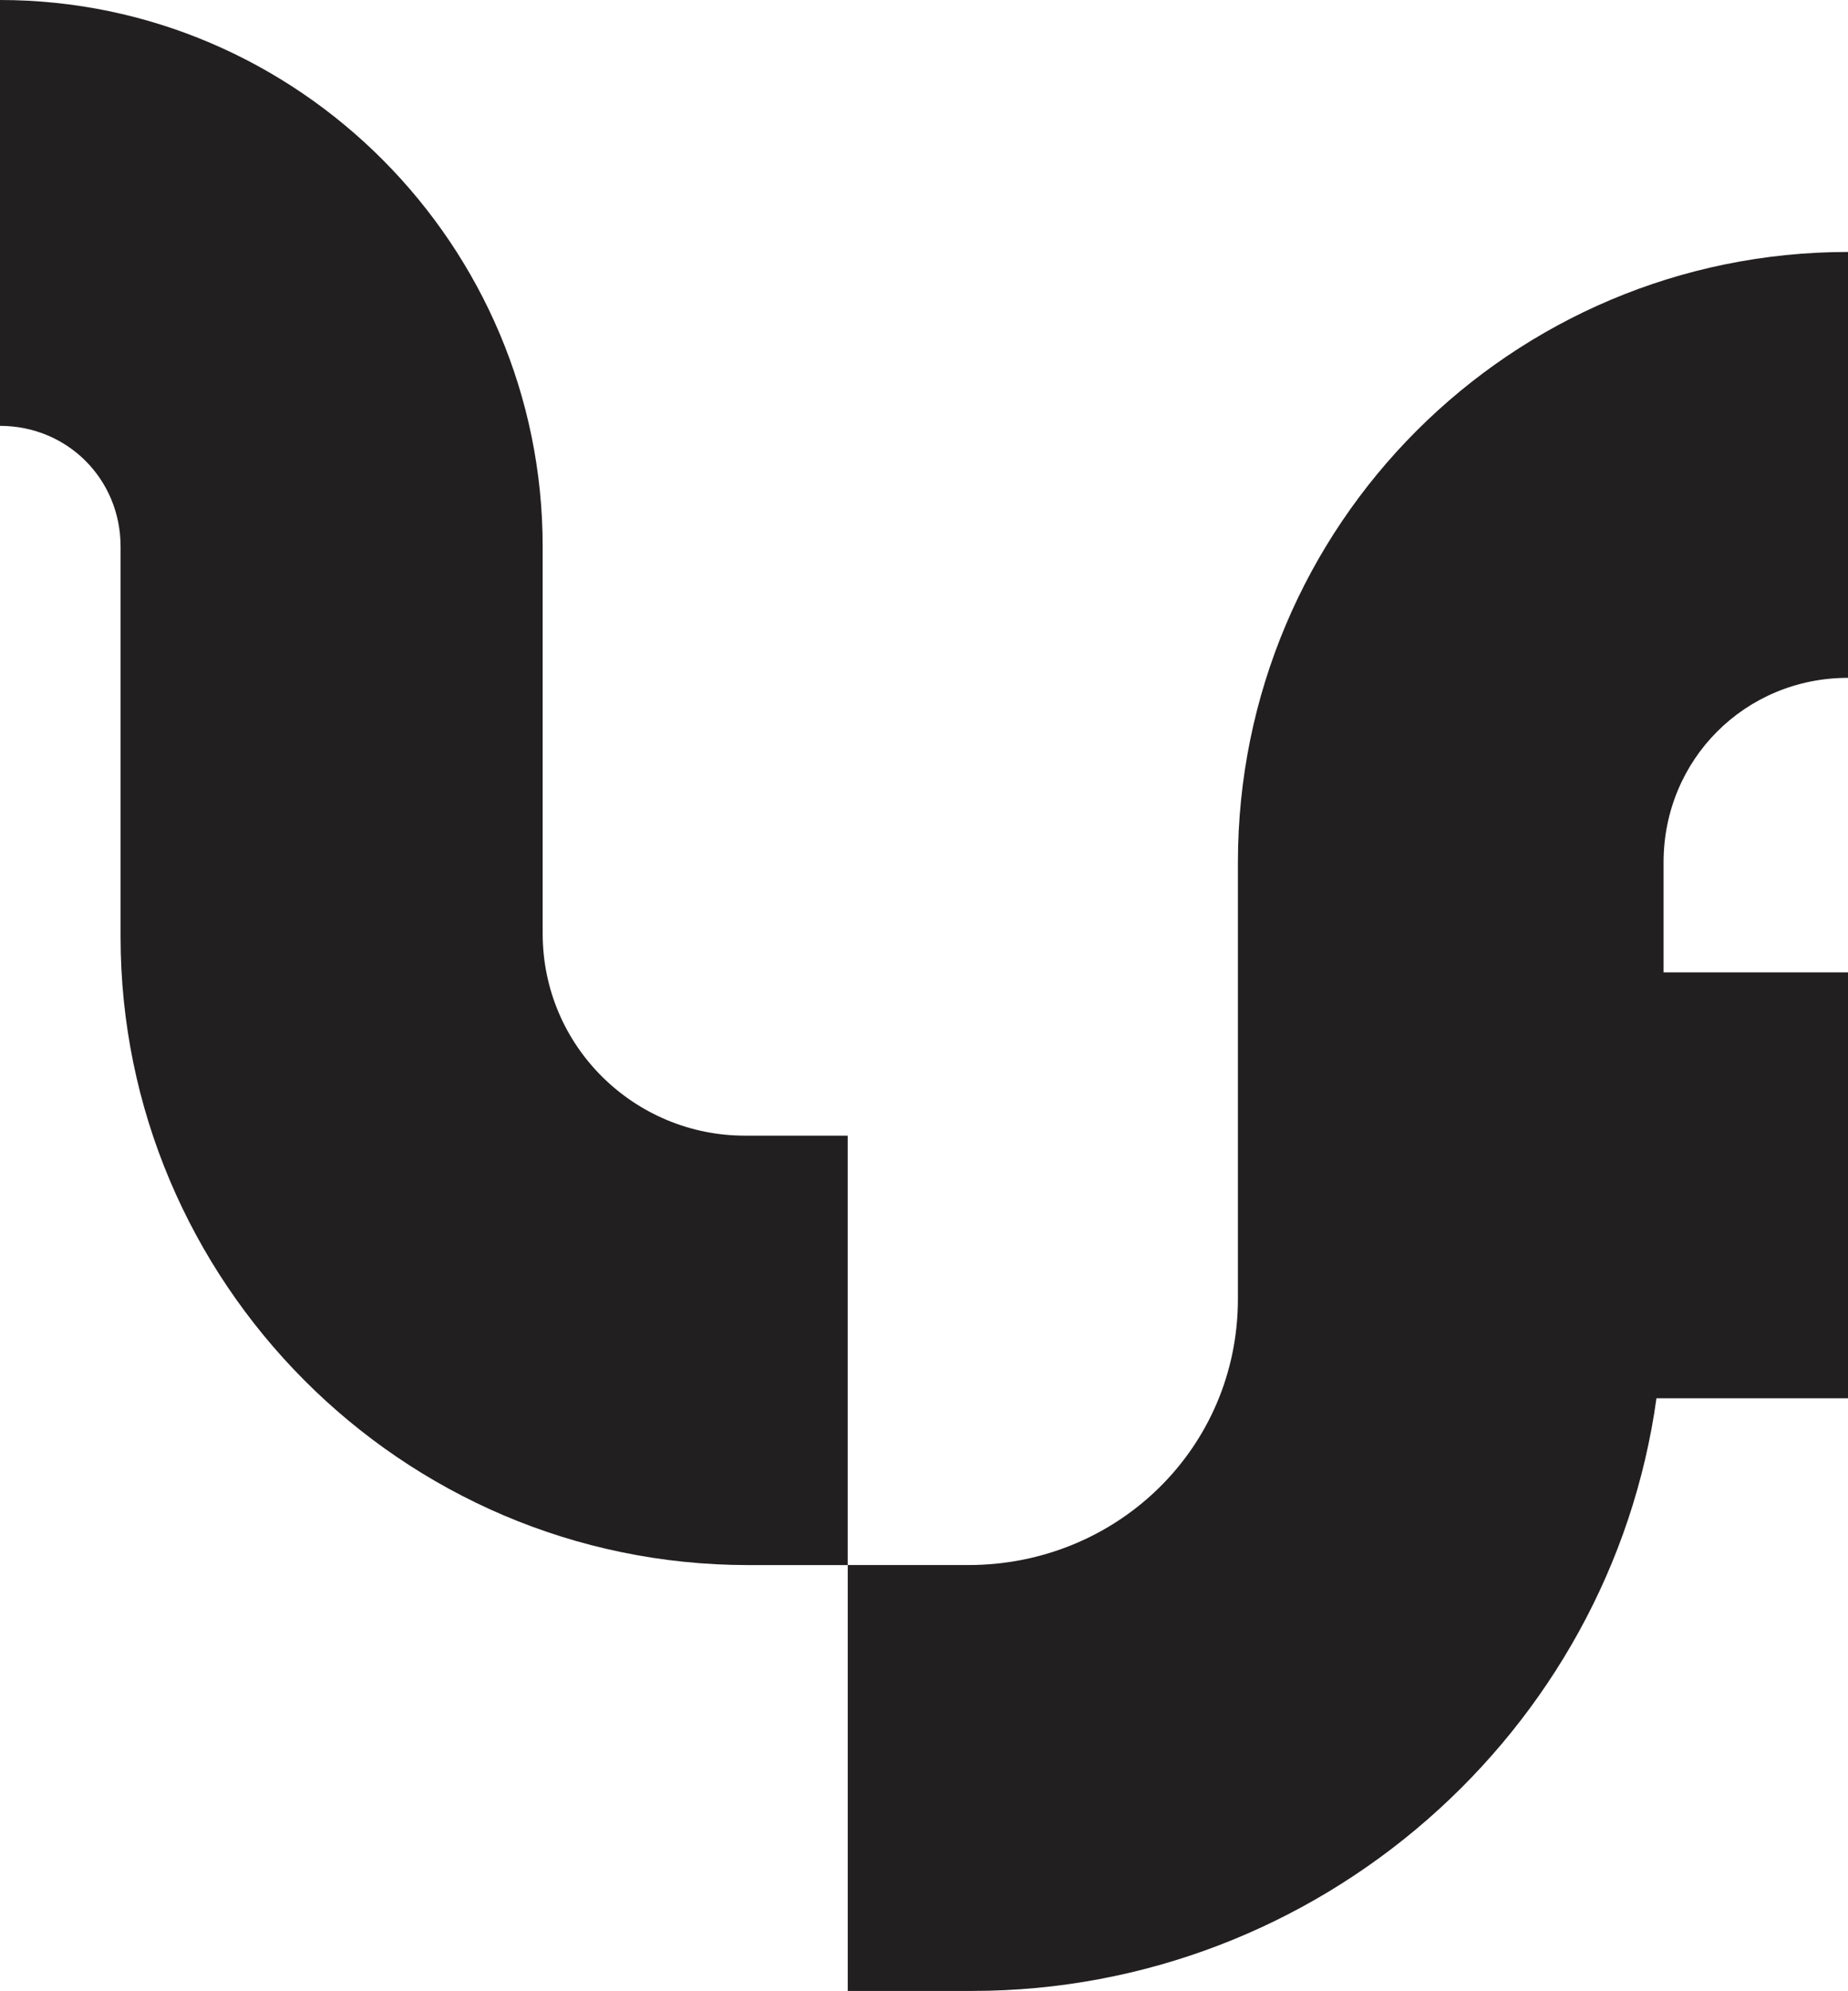 <?xml version="1.0" encoding="UTF-8"?>
<svg id="uuid-673d90ad-697a-45b0-b91b-e65cd0355e3a" data-name="Layer 2" xmlns="http://www.w3.org/2000/svg" viewBox="0 0 600 646.06">
  <g id="uuid-0720ace8-22e6-4bcf-8759-de4231451159" data-name="Diseño">
    <g>
      <path d="M242.99,507.87c-112.86,0-203.84-92.13-203.84-203.84v-126.68c0-21.88-17.27-39.16-39.16-39.16V0c96.74,0,176.2,79.46,176.2,177.35v125.53c0,36.85,29.94,65.64,65.64,65.64h33.4v139.35" style="fill: #221f20;"/>
      <path d="M401.92,421.49c0,48.37-39.16,86.37-87.52,86.37h-39.16v138.2h40.31c112.86,0,207.29-84.07,222.26-192.32h62.19v-138.2h-59.88v-35.7c0-33.4,26.49-59.88,59.88-59.88V81.76c-109.4,0-198.08,88.68-198.08,198.08v141.65Z" style="fill: #221f20;"/>
    </g>
  </g>
</svg>
